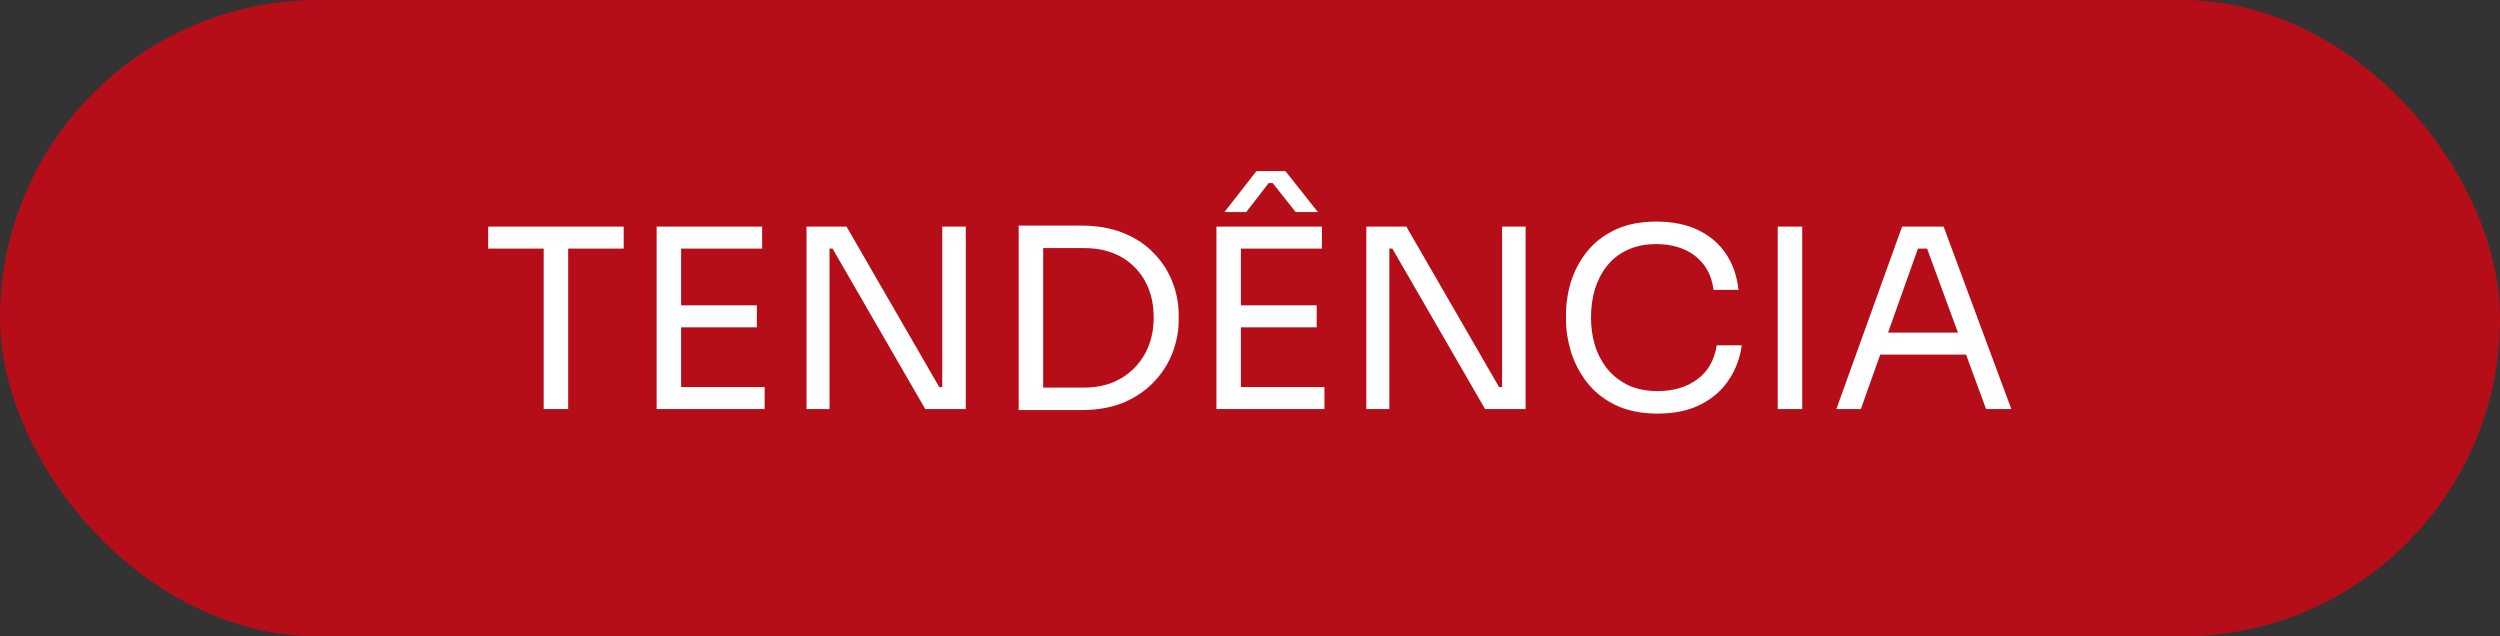 <svg xmlns="http://www.w3.org/2000/svg" width="110" height="28" viewBox="0 0 110 28" fill="none"><rect x="0" y="0" width="110" height="28" fill="#333333" stroke="none"/><rect width="110" height="28" rx="14" fill="#B60E19"></rect><path d="M23.922 18V10.718H25V18H23.922ZM21.48 10.938V9.97H27.442V10.938H21.48ZM28.892 18V9.97H29.97V18H28.892ZM29.75 18V17.032H33.644V18H29.75ZM29.75 14.403V13.435H33.303V14.403H29.75ZM29.75 10.938V9.97H33.534V10.938H29.75ZM35.487 18V9.97H37.247L41.328 17.032H41.68L41.46 17.23V9.97H42.494V18H40.712L36.631 10.938H36.279L36.499 10.74V18H35.487ZM45.68 18.044V17.054H47.682C48.166 17.054 48.595 16.977 48.969 16.823C49.351 16.662 49.673 16.442 49.937 16.163C50.209 15.884 50.414 15.558 50.553 15.184C50.693 14.81 50.762 14.407 50.762 13.974C50.762 13.519 50.693 13.109 50.553 12.742C50.414 12.368 50.209 12.045 49.937 11.774C49.673 11.495 49.351 11.283 48.969 11.136C48.595 10.989 48.166 10.916 47.682 10.916H45.68V9.926H47.572C48.298 9.926 48.929 10.04 49.464 10.267C50 10.487 50.443 10.788 50.795 11.169C51.155 11.543 51.422 11.965 51.598 12.434C51.774 12.896 51.862 13.369 51.862 13.853V14.095C51.862 14.564 51.774 15.034 51.598 15.503C51.422 15.972 51.155 16.398 50.795 16.779C50.443 17.16 50 17.468 49.464 17.703C48.929 17.93 48.298 18.044 47.572 18.044H45.68ZM44.822 18.044V9.926H45.9V18.044H44.822ZM53.523 18V9.97H54.601V18H53.523ZM54.381 18V17.032H58.275V18H54.381ZM54.381 14.403V13.435H57.934V14.403H54.381ZM54.381 10.938V9.97H58.165V10.938H54.381ZM53.875 9.332L55.283 7.528H56.559L57.989 9.332H57.01L55.998 8.056H55.822L54.832 9.332H53.875ZM60.119 18V9.97H61.879L65.96 17.032H66.312L66.092 17.23V9.97H67.126V18H65.344L61.263 10.938H60.911L61.131 10.74V18H60.119ZM72.941 18.198C72.208 18.198 71.581 18.07 71.06 17.813C70.547 17.556 70.132 17.223 69.817 16.812C69.502 16.401 69.271 15.958 69.124 15.481C68.977 14.997 68.904 14.531 68.904 14.084V13.842C68.904 13.358 68.977 12.874 69.124 12.39C69.278 11.906 69.513 11.466 69.828 11.07C70.143 10.674 70.554 10.355 71.06 10.113C71.566 9.871 72.171 9.75 72.875 9.75C73.594 9.75 74.21 9.875 74.723 10.124C75.236 10.373 75.643 10.722 75.944 11.169C76.245 11.616 76.428 12.144 76.494 12.753H75.394C75.335 12.298 75.189 11.924 74.954 11.631C74.719 11.33 74.422 11.107 74.063 10.96C73.711 10.813 73.315 10.74 72.875 10.74C72.398 10.74 71.98 10.824 71.621 10.993C71.262 11.154 70.961 11.385 70.719 11.686C70.484 11.979 70.305 12.32 70.18 12.709C70.063 13.098 70.004 13.519 70.004 13.974C70.004 14.407 70.063 14.817 70.18 15.206C70.305 15.595 70.488 15.939 70.73 16.24C70.979 16.541 71.287 16.779 71.654 16.955C72.021 17.124 72.45 17.208 72.941 17.208C73.63 17.208 74.21 17.036 74.679 16.691C75.148 16.346 75.434 15.848 75.537 15.195H76.637C76.564 15.745 76.377 16.247 76.076 16.702C75.783 17.157 75.372 17.52 74.844 17.791C74.323 18.062 73.689 18.198 72.941 18.198ZM78.22 18V9.97H79.298V18H78.22ZM80.799 18L83.692 9.97H85.518L88.499 18H87.388L84.693 10.674L85.221 10.938H83.923L84.484 10.674L81.877 18H80.799ZM82.526 15.602L82.889 14.634H86.354L86.717 15.602H82.526Z" fill="white"></path></svg>
